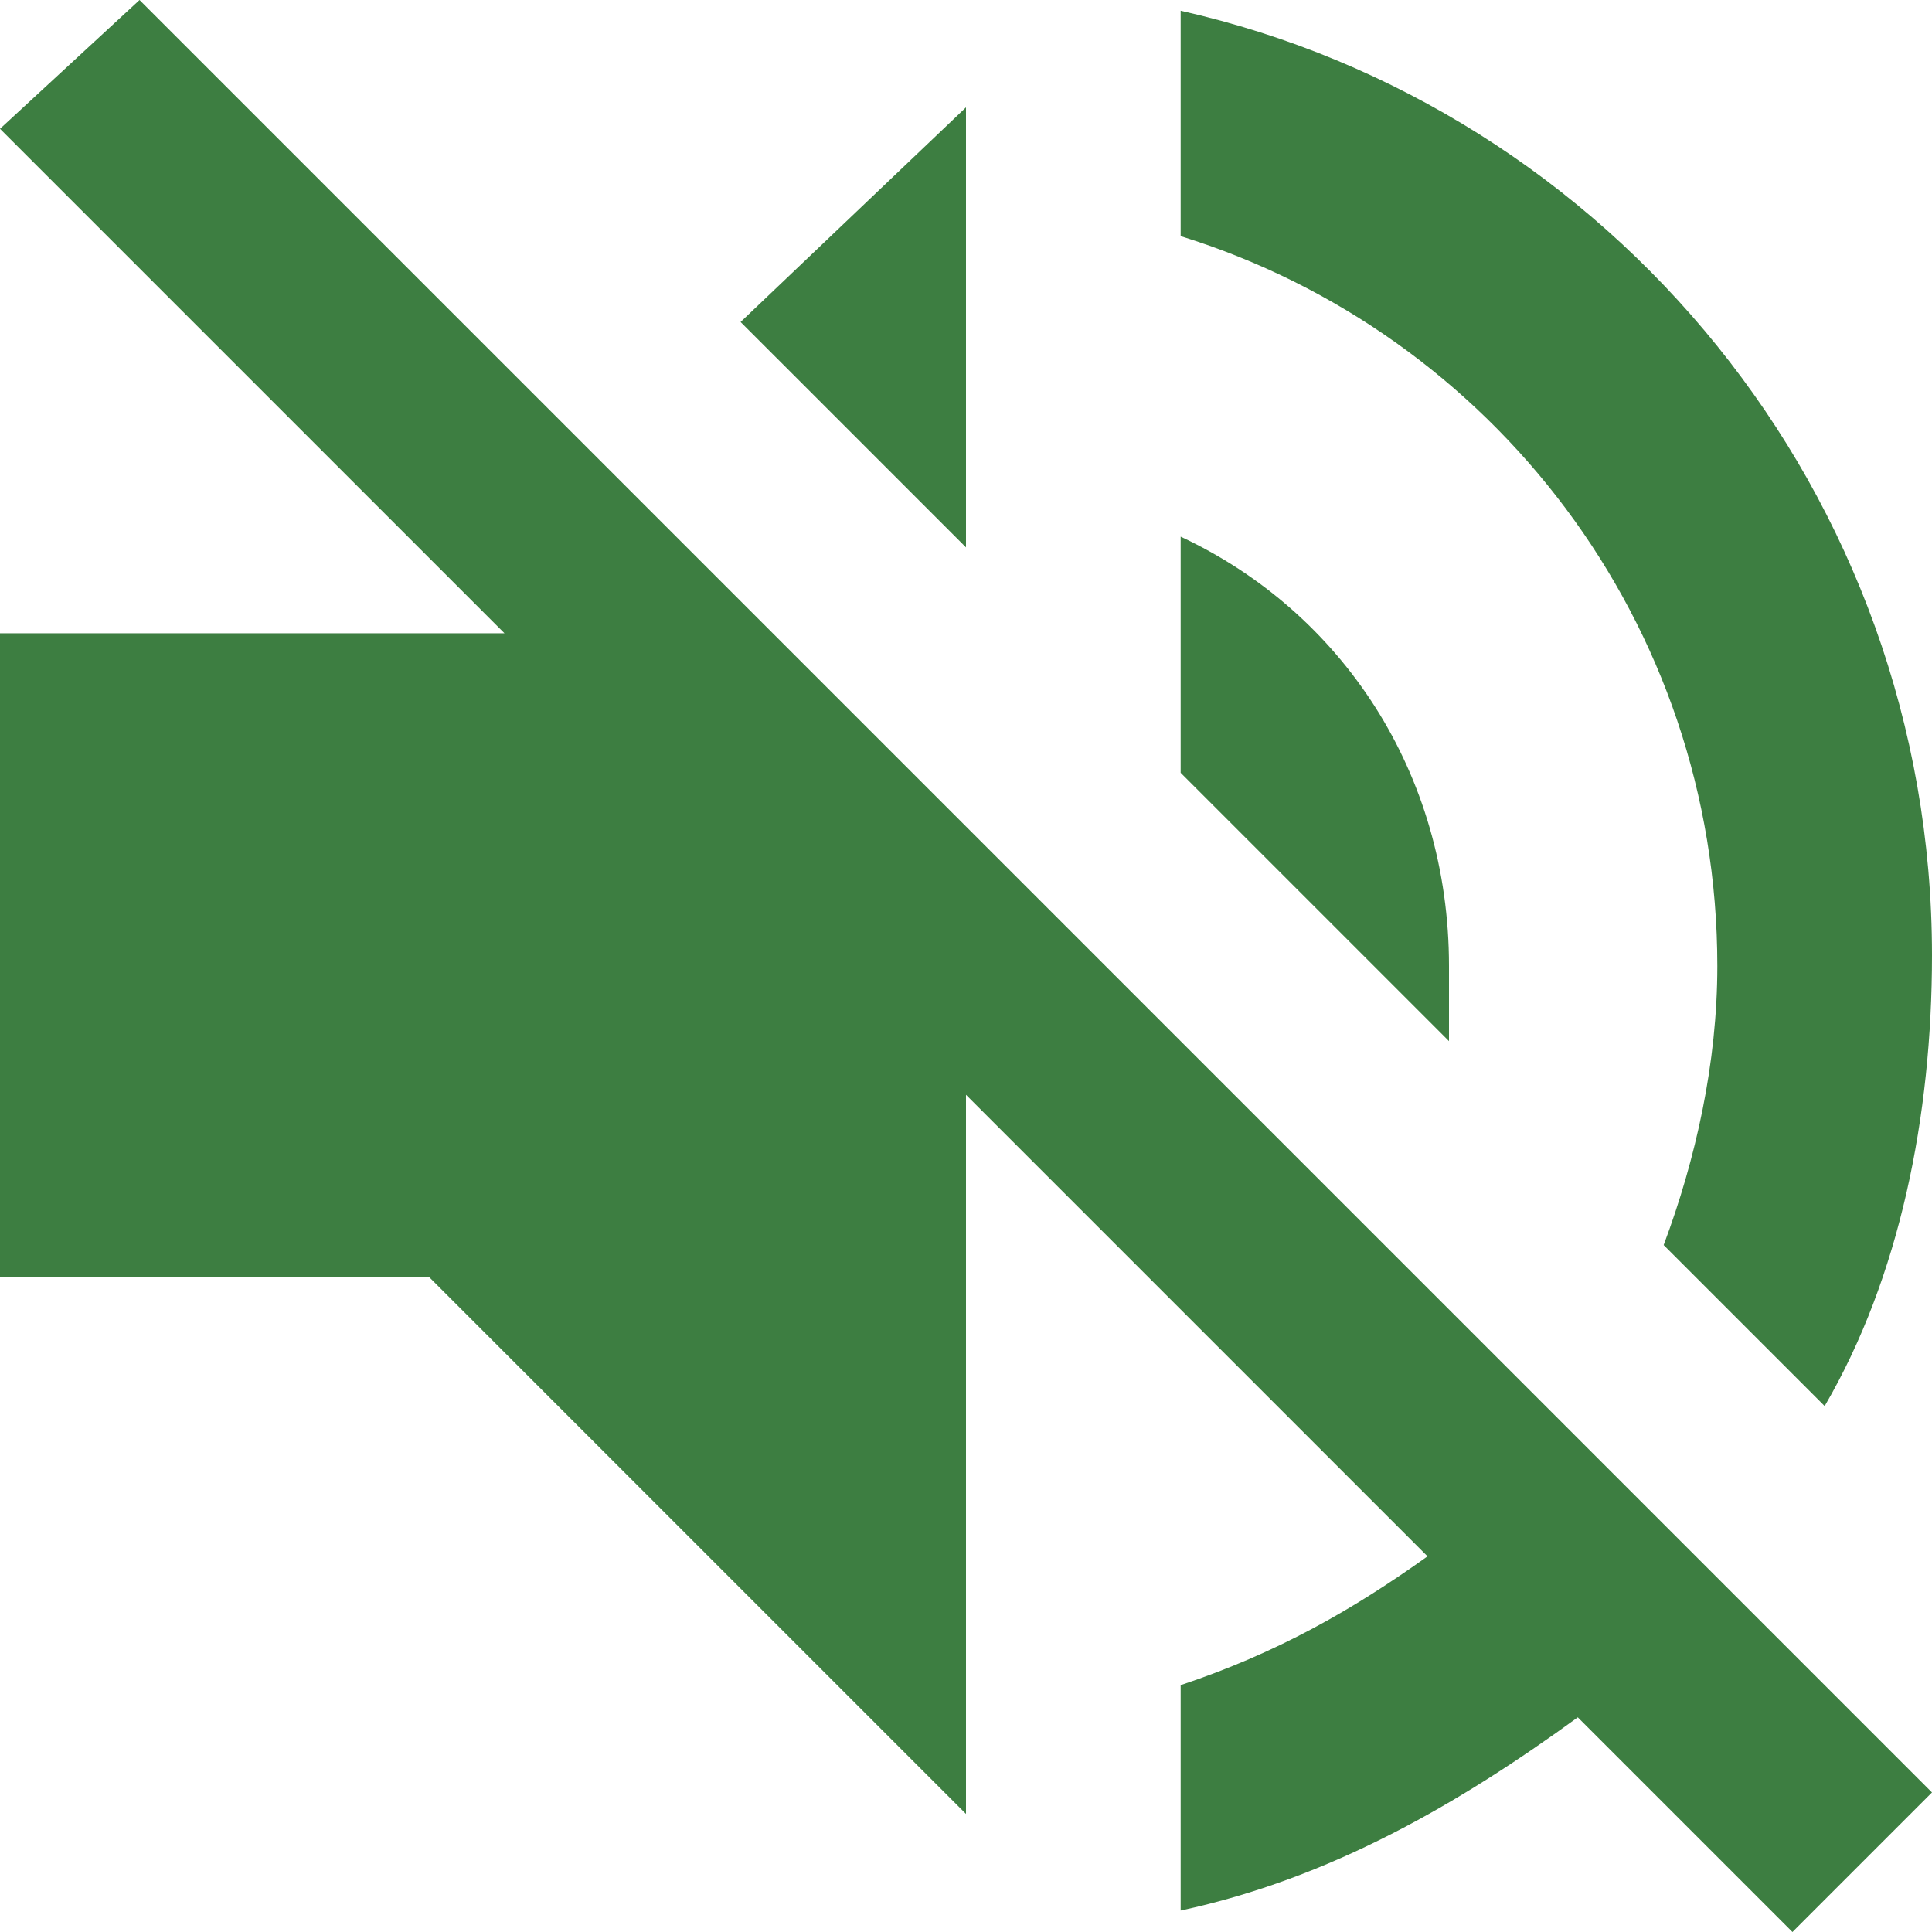 <?xml version="1.0" encoding="utf-8"?>
<!-- Generator: Adobe Illustrator 24.2.0, SVG Export Plug-In . SVG Version: 6.00 Build 0)  -->
<svg version="1.1" id="Layer_1" xmlns="http://www.w3.org/2000/svg" xmlns:xlink="http://www.w3.org/1999/xlink" x="0px" y="0px"
	 width="18px" height="18px" viewBox="0 0 18 18" style="enable-background:new 0 0 18 18;" xml:space="preserve">
	  <style type="text/css">
	.st0{fill:#3d7e41;}
</style>
<g>
	<path class="st0" d="M13.5,9c0-1.8-1-3.3-2.5-4v2.2l2.5,2.5C13.5,9.4,13.5,9.2,13.5,9z"/>
	<path class="st0" d="M16,9c0,0.9-0.2,1.8-0.5,2.6l1.5,1.5c0.7-1.2,1-2.7,1-4.2c0-4.3-3-7.9-7-8.8v2.1C13.9,3.1,16,5.8,16,9z"/>
	<path class="st0" d="M1.3,0L1.3,0L0,1.2l4.7,4.7H0v6h4l5,5v-6.7l4.3,4.3c-0.7,0.5-1.4,0.9-2.3,1.2v2.1c1.4-0.3,2.6-1,3.7-1.8l2,2l1.3-1.3l-9-9
		L1.3,0z"/>
	<polygon class="st0" points="9,1 9,1 6.9,3 9,5.1 	"/>
</g>
</svg>
